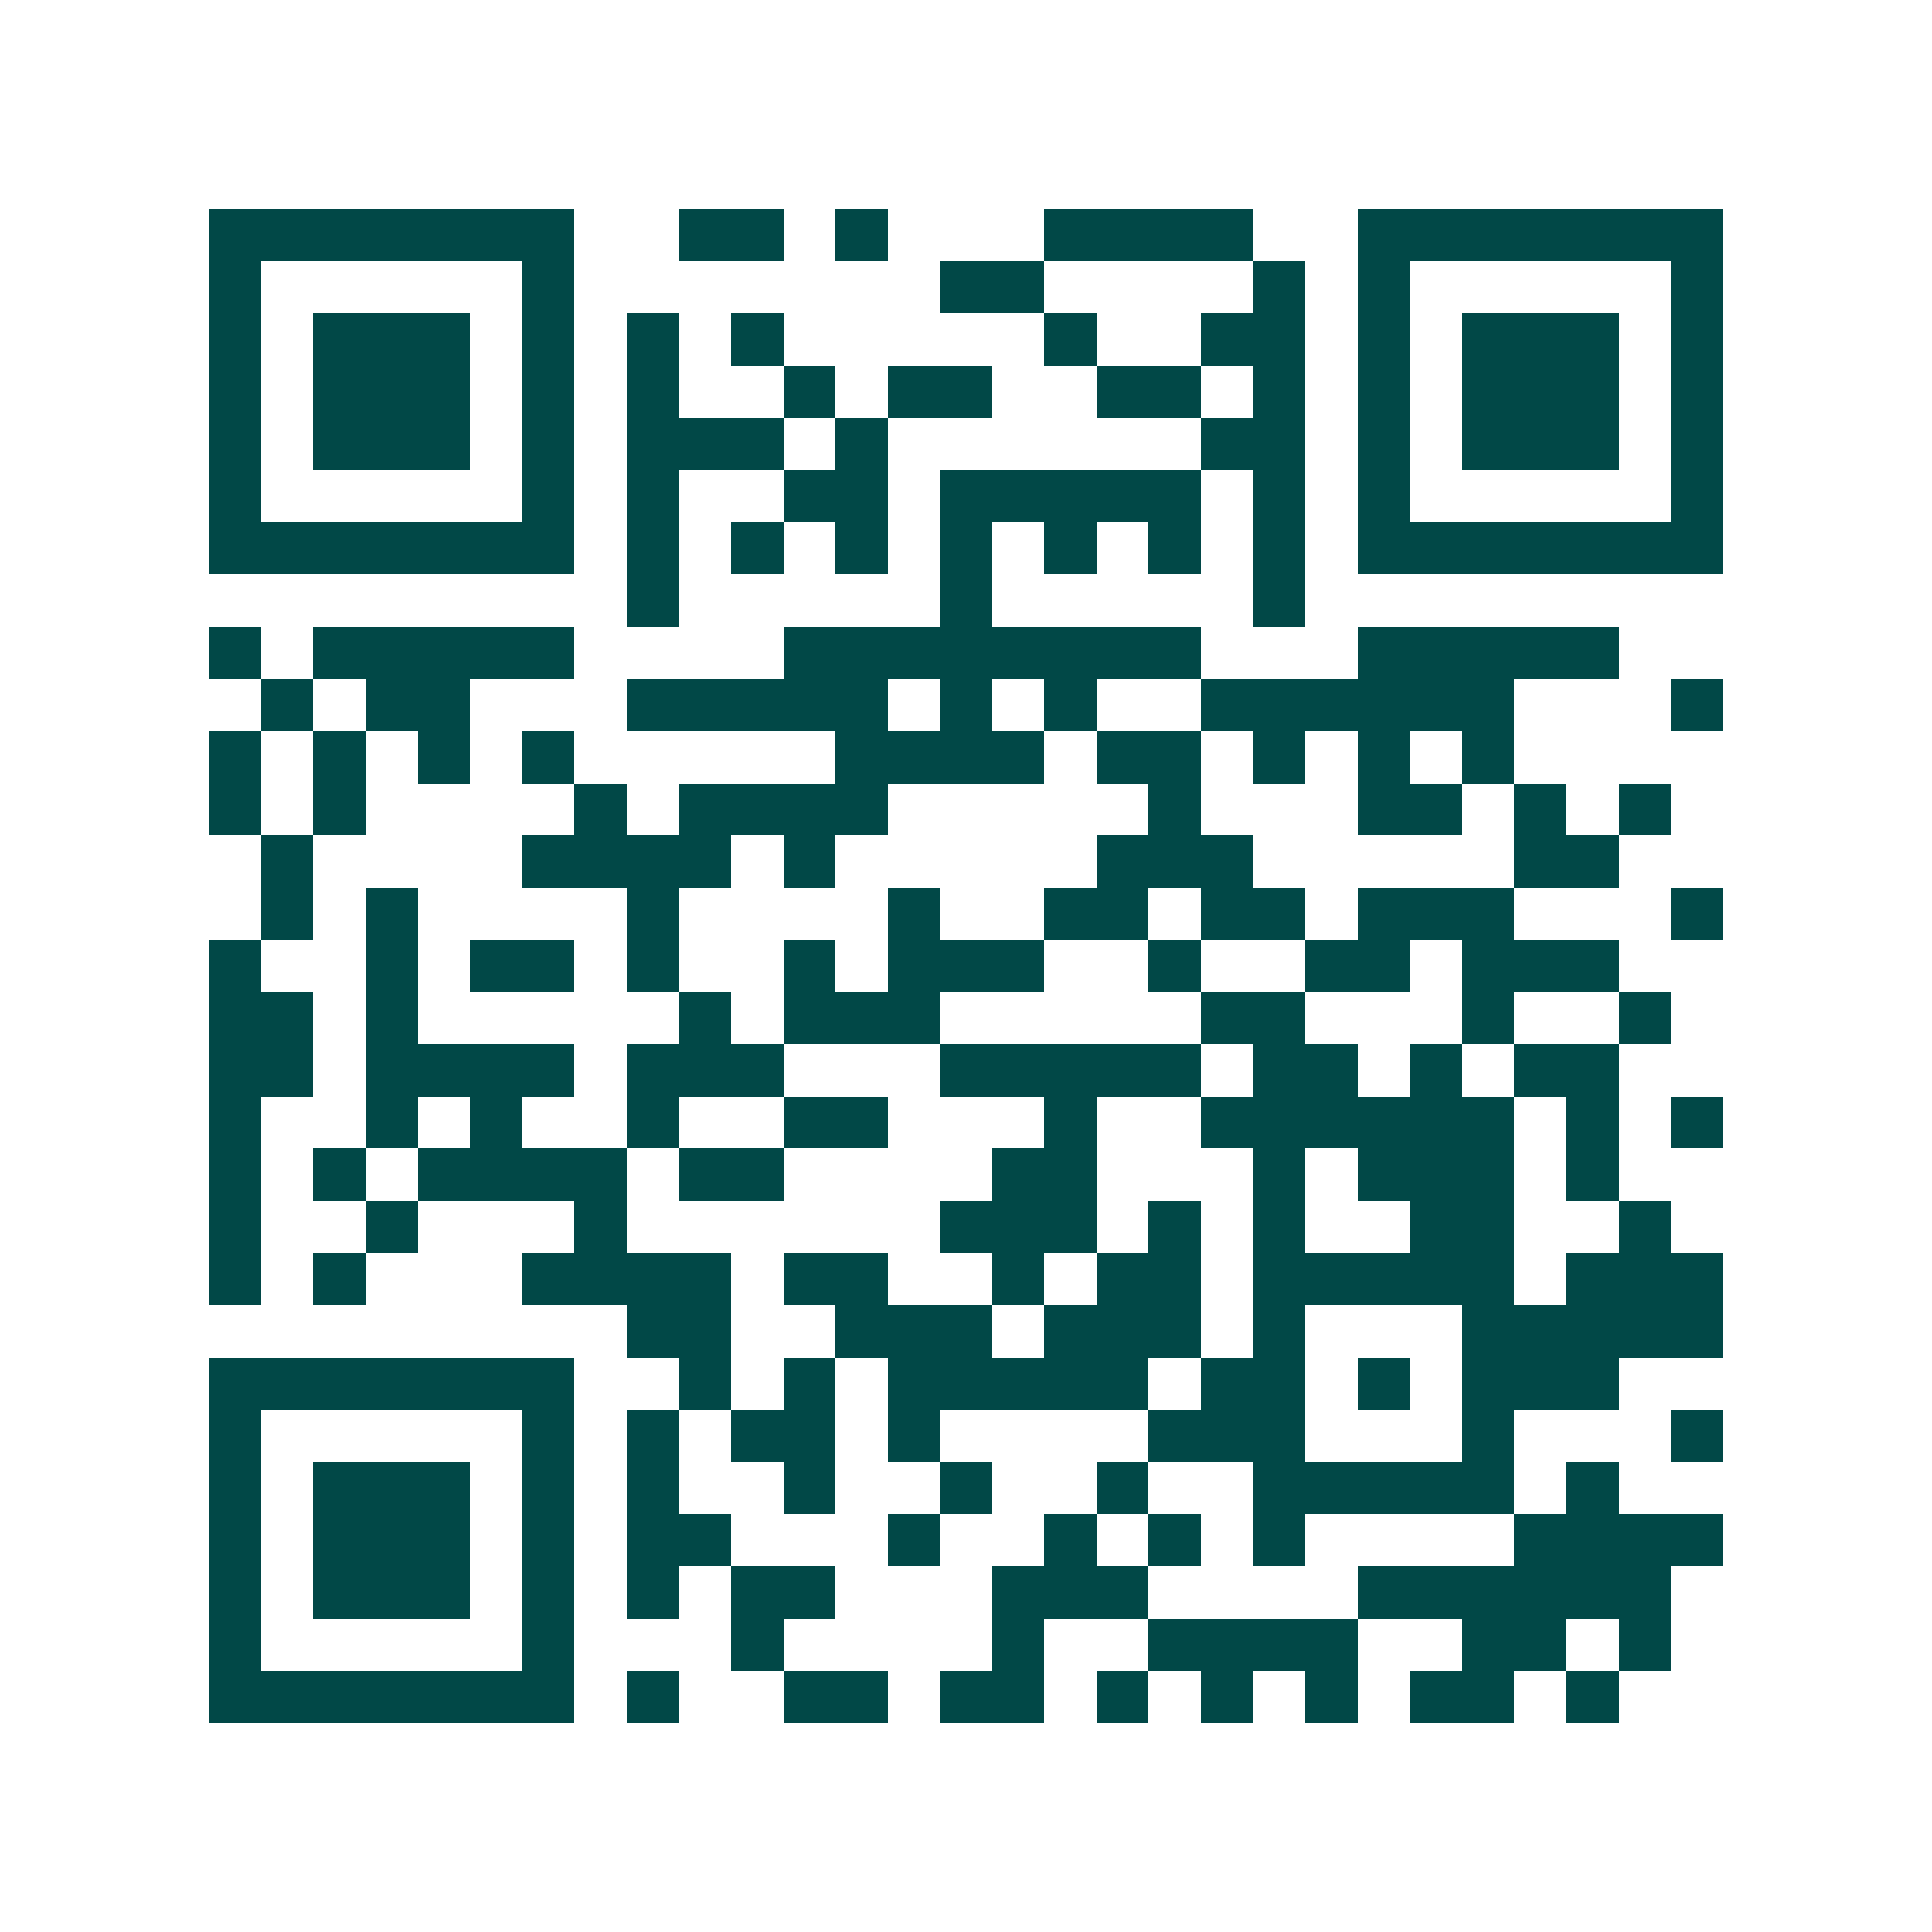 <svg xmlns="http://www.w3.org/2000/svg" width="200" height="200" viewBox="0 0 37 37" shape-rendering="crispEdges"><path fill="#ffffff" d="M0 0h37v37H0z"/><path stroke="#014847" d="M4 4.5h7m2 0h2m1 0h1m3 0h4m2 0h7M4 5.5h1m5 0h1m7 0h2m4 0h1m1 0h1m5 0h1M4 6.5h1m1 0h3m1 0h1m1 0h1m1 0h1m5 0h1m2 0h2m1 0h1m1 0h3m1 0h1M4 7.5h1m1 0h3m1 0h1m1 0h1m2 0h1m1 0h2m2 0h2m1 0h1m1 0h1m1 0h3m1 0h1M4 8.5h1m1 0h3m1 0h1m1 0h3m1 0h1m6 0h2m1 0h1m1 0h3m1 0h1M4 9.5h1m5 0h1m1 0h1m2 0h2m1 0h5m1 0h1m1 0h1m5 0h1M4 10.5h7m1 0h1m1 0h1m1 0h1m1 0h1m1 0h1m1 0h1m1 0h1m1 0h7M12 11.5h1m5 0h1m5 0h1M4 12.5h1m1 0h5m4 0h8m3 0h5M5 13.5h1m1 0h2m3 0h5m1 0h1m1 0h1m2 0h6m3 0h1M4 14.5h1m1 0h1m1 0h1m1 0h1m5 0h4m1 0h2m1 0h1m1 0h1m1 0h1M4 15.5h1m1 0h1m4 0h1m1 0h4m5 0h1m3 0h2m1 0h1m1 0h1M5 16.5h1m4 0h4m1 0h1m5 0h3m5 0h2M5 17.5h1m1 0h1m4 0h1m4 0h1m2 0h2m1 0h2m1 0h3m3 0h1M4 18.5h1m2 0h1m1 0h2m1 0h1m2 0h1m1 0h3m2 0h1m2 0h2m1 0h3M4 19.5h2m1 0h1m5 0h1m1 0h3m5 0h2m3 0h1m2 0h1M4 20.5h2m1 0h4m1 0h3m3 0h5m1 0h2m1 0h1m1 0h2M4 21.5h1m2 0h1m1 0h1m2 0h1m2 0h2m3 0h1m2 0h6m1 0h1m1 0h1M4 22.5h1m1 0h1m1 0h4m1 0h2m4 0h2m3 0h1m1 0h3m1 0h1M4 23.5h1m2 0h1m3 0h1m6 0h3m1 0h1m1 0h1m2 0h2m2 0h1M4 24.5h1m1 0h1m3 0h4m1 0h2m2 0h1m1 0h2m1 0h5m1 0h3M12 25.5h2m2 0h3m1 0h3m1 0h1m3 0h5M4 26.5h7m2 0h1m1 0h1m1 0h5m1 0h2m1 0h1m1 0h3M4 27.5h1m5 0h1m1 0h1m1 0h2m1 0h1m4 0h3m3 0h1m3 0h1M4 28.5h1m1 0h3m1 0h1m1 0h1m2 0h1m2 0h1m2 0h1m2 0h5m1 0h1M4 29.5h1m1 0h3m1 0h1m1 0h2m3 0h1m2 0h1m1 0h1m1 0h1m4 0h4M4 30.5h1m1 0h3m1 0h1m1 0h1m1 0h2m3 0h3m4 0h6M4 31.5h1m5 0h1m3 0h1m4 0h1m2 0h4m2 0h2m1 0h1M4 32.5h7m1 0h1m2 0h2m1 0h2m1 0h1m1 0h1m1 0h1m1 0h2m1 0h1"/></svg>
